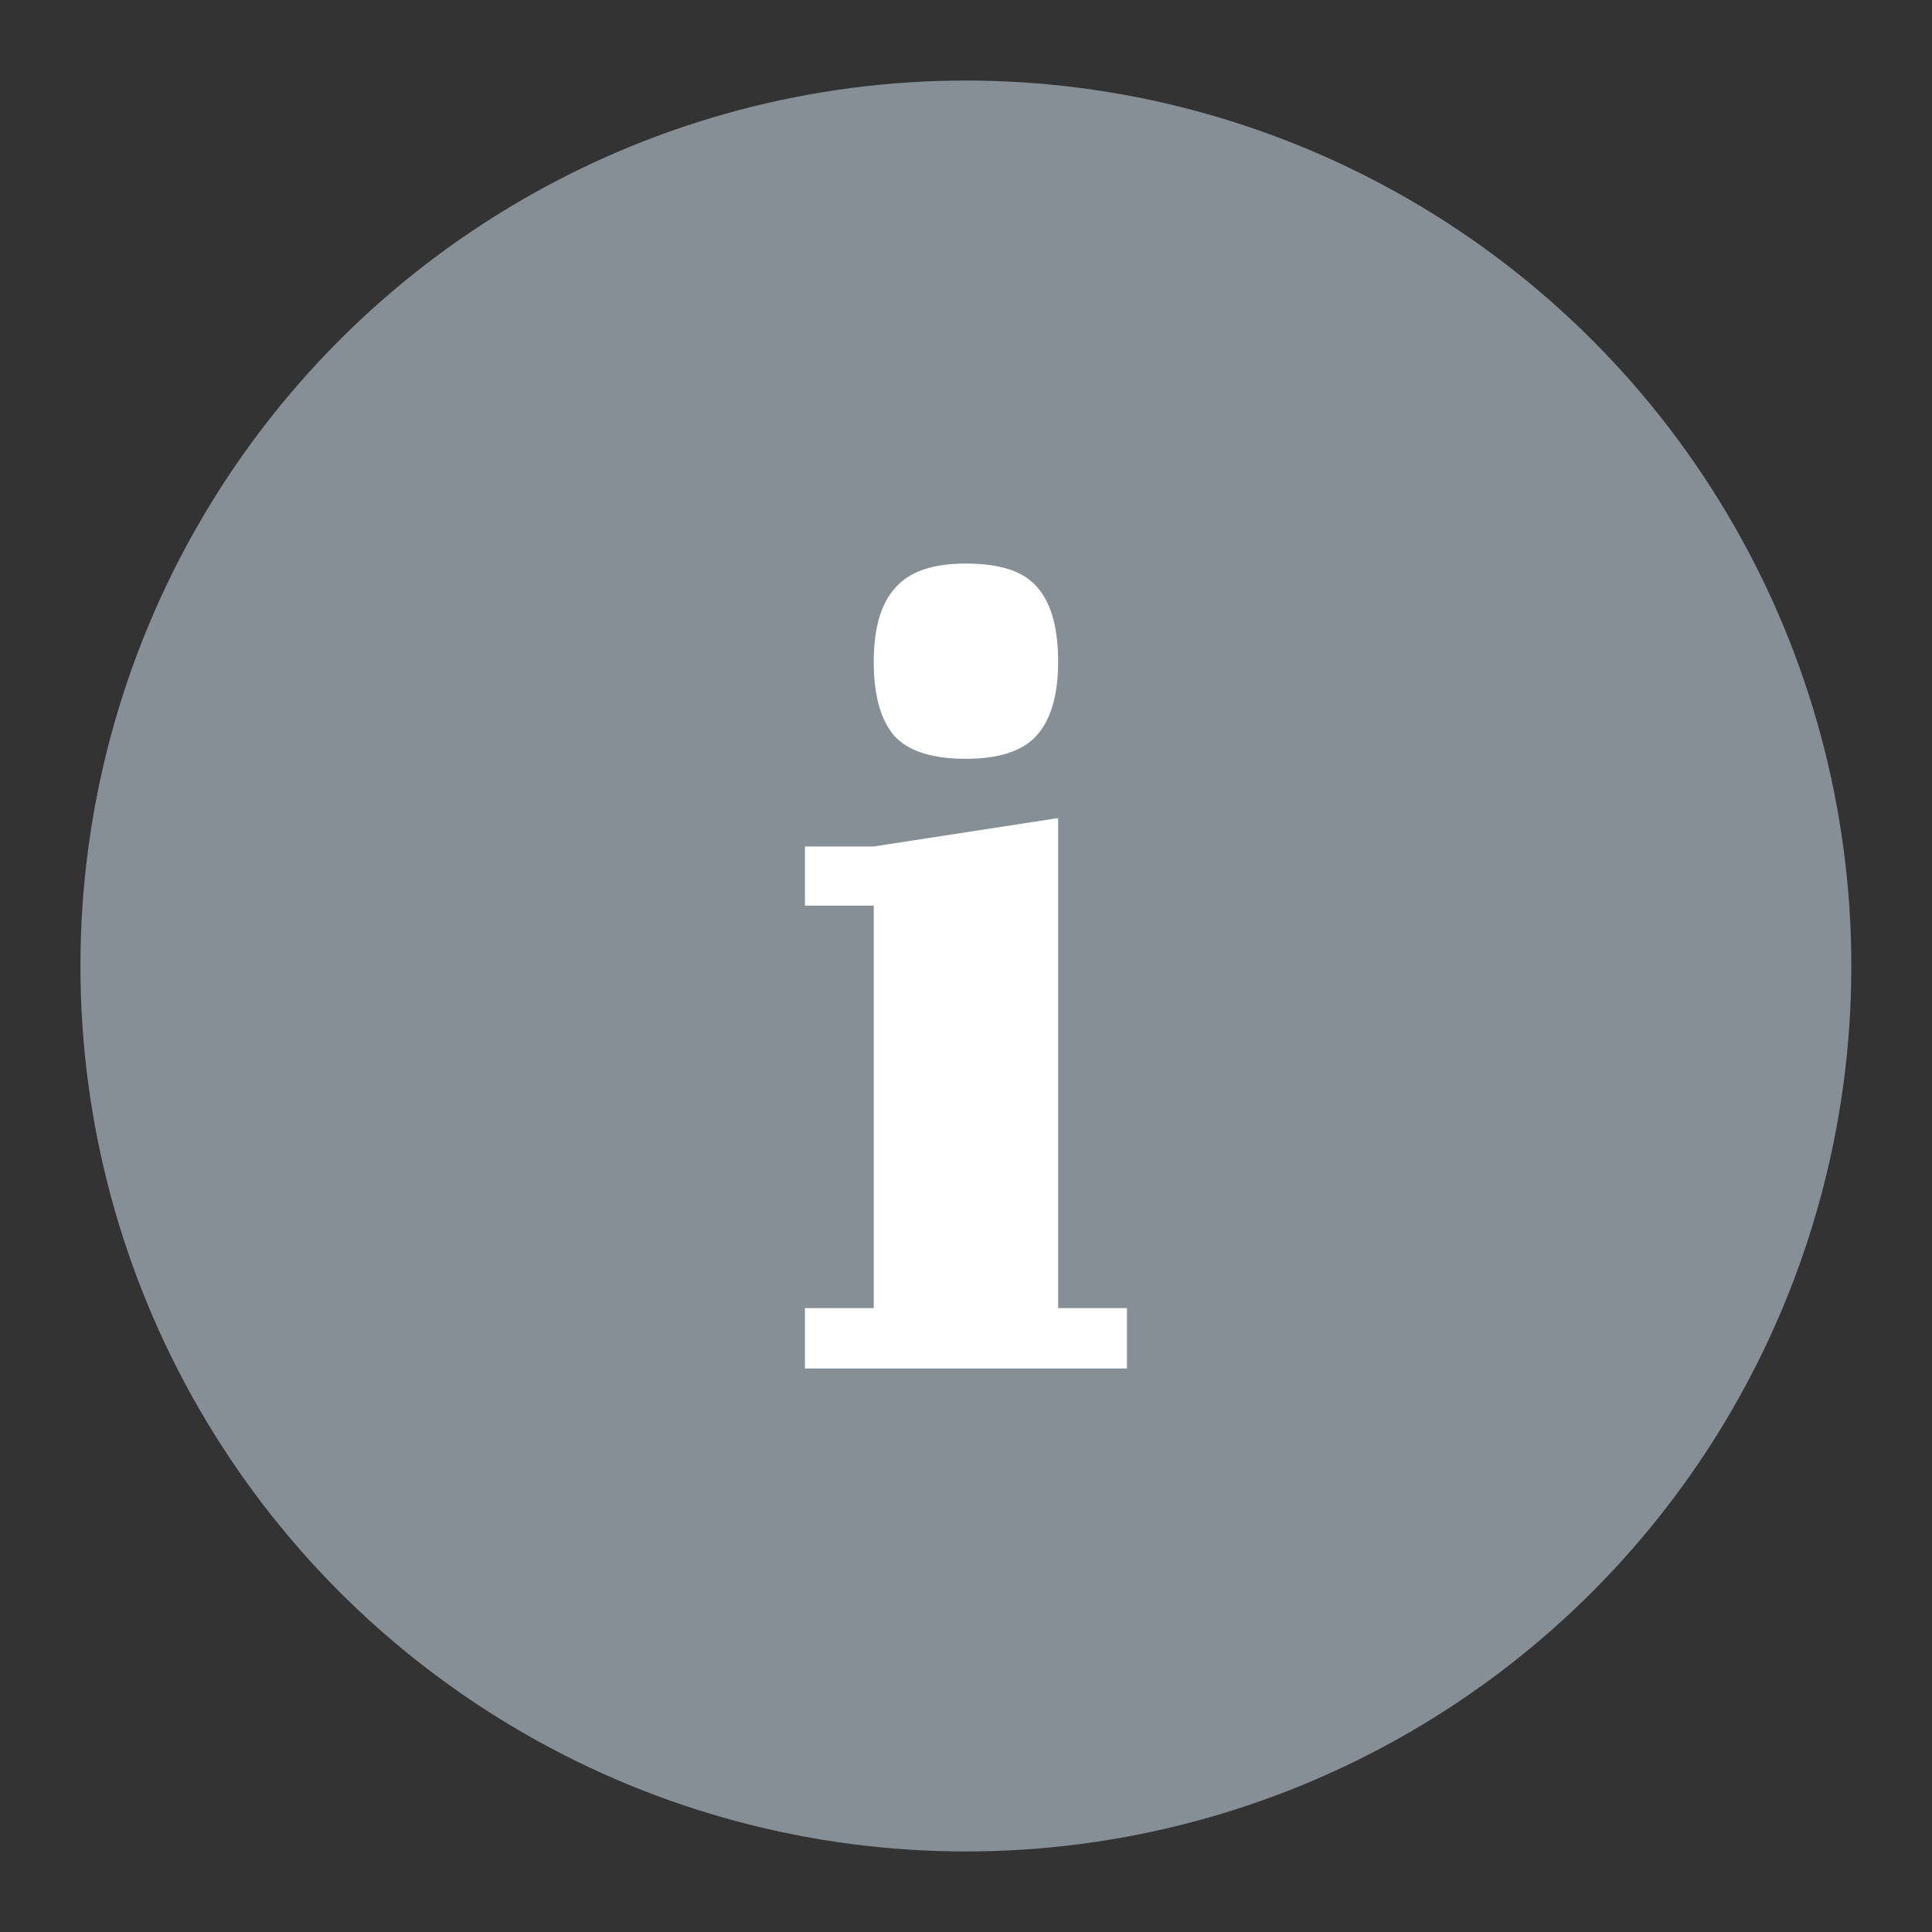 <svg width="16" height="16" viewBox="0 0 16 16" fill="none" xmlns="http://www.w3.org/2000/svg">
<rect x="0" y="0" width="16" height="16" fill="#333333" stroke="none"/>
<circle cx="7.999" cy="8" r="7.333" fill="#868E96"/>
<path d="M6.666 7.01H7.236L8.763 6.775V10.833H9.333V11.333H6.666V10.833H7.236V7.5H6.666V7.01ZM7.236 5.48C7.236 5.206 7.294 5.003 7.41 4.873C7.526 4.735 7.722 4.667 7.999 4.667C8.289 4.667 8.489 4.735 8.598 4.873C8.708 5.003 8.763 5.206 8.763 5.48C8.763 5.761 8.701 5.967 8.579 6.098C8.463 6.222 8.27 6.284 7.999 6.284C7.722 6.284 7.526 6.222 7.41 6.098C7.294 5.967 7.236 5.761 7.236 5.48Z" fill="white"/>
</svg>
